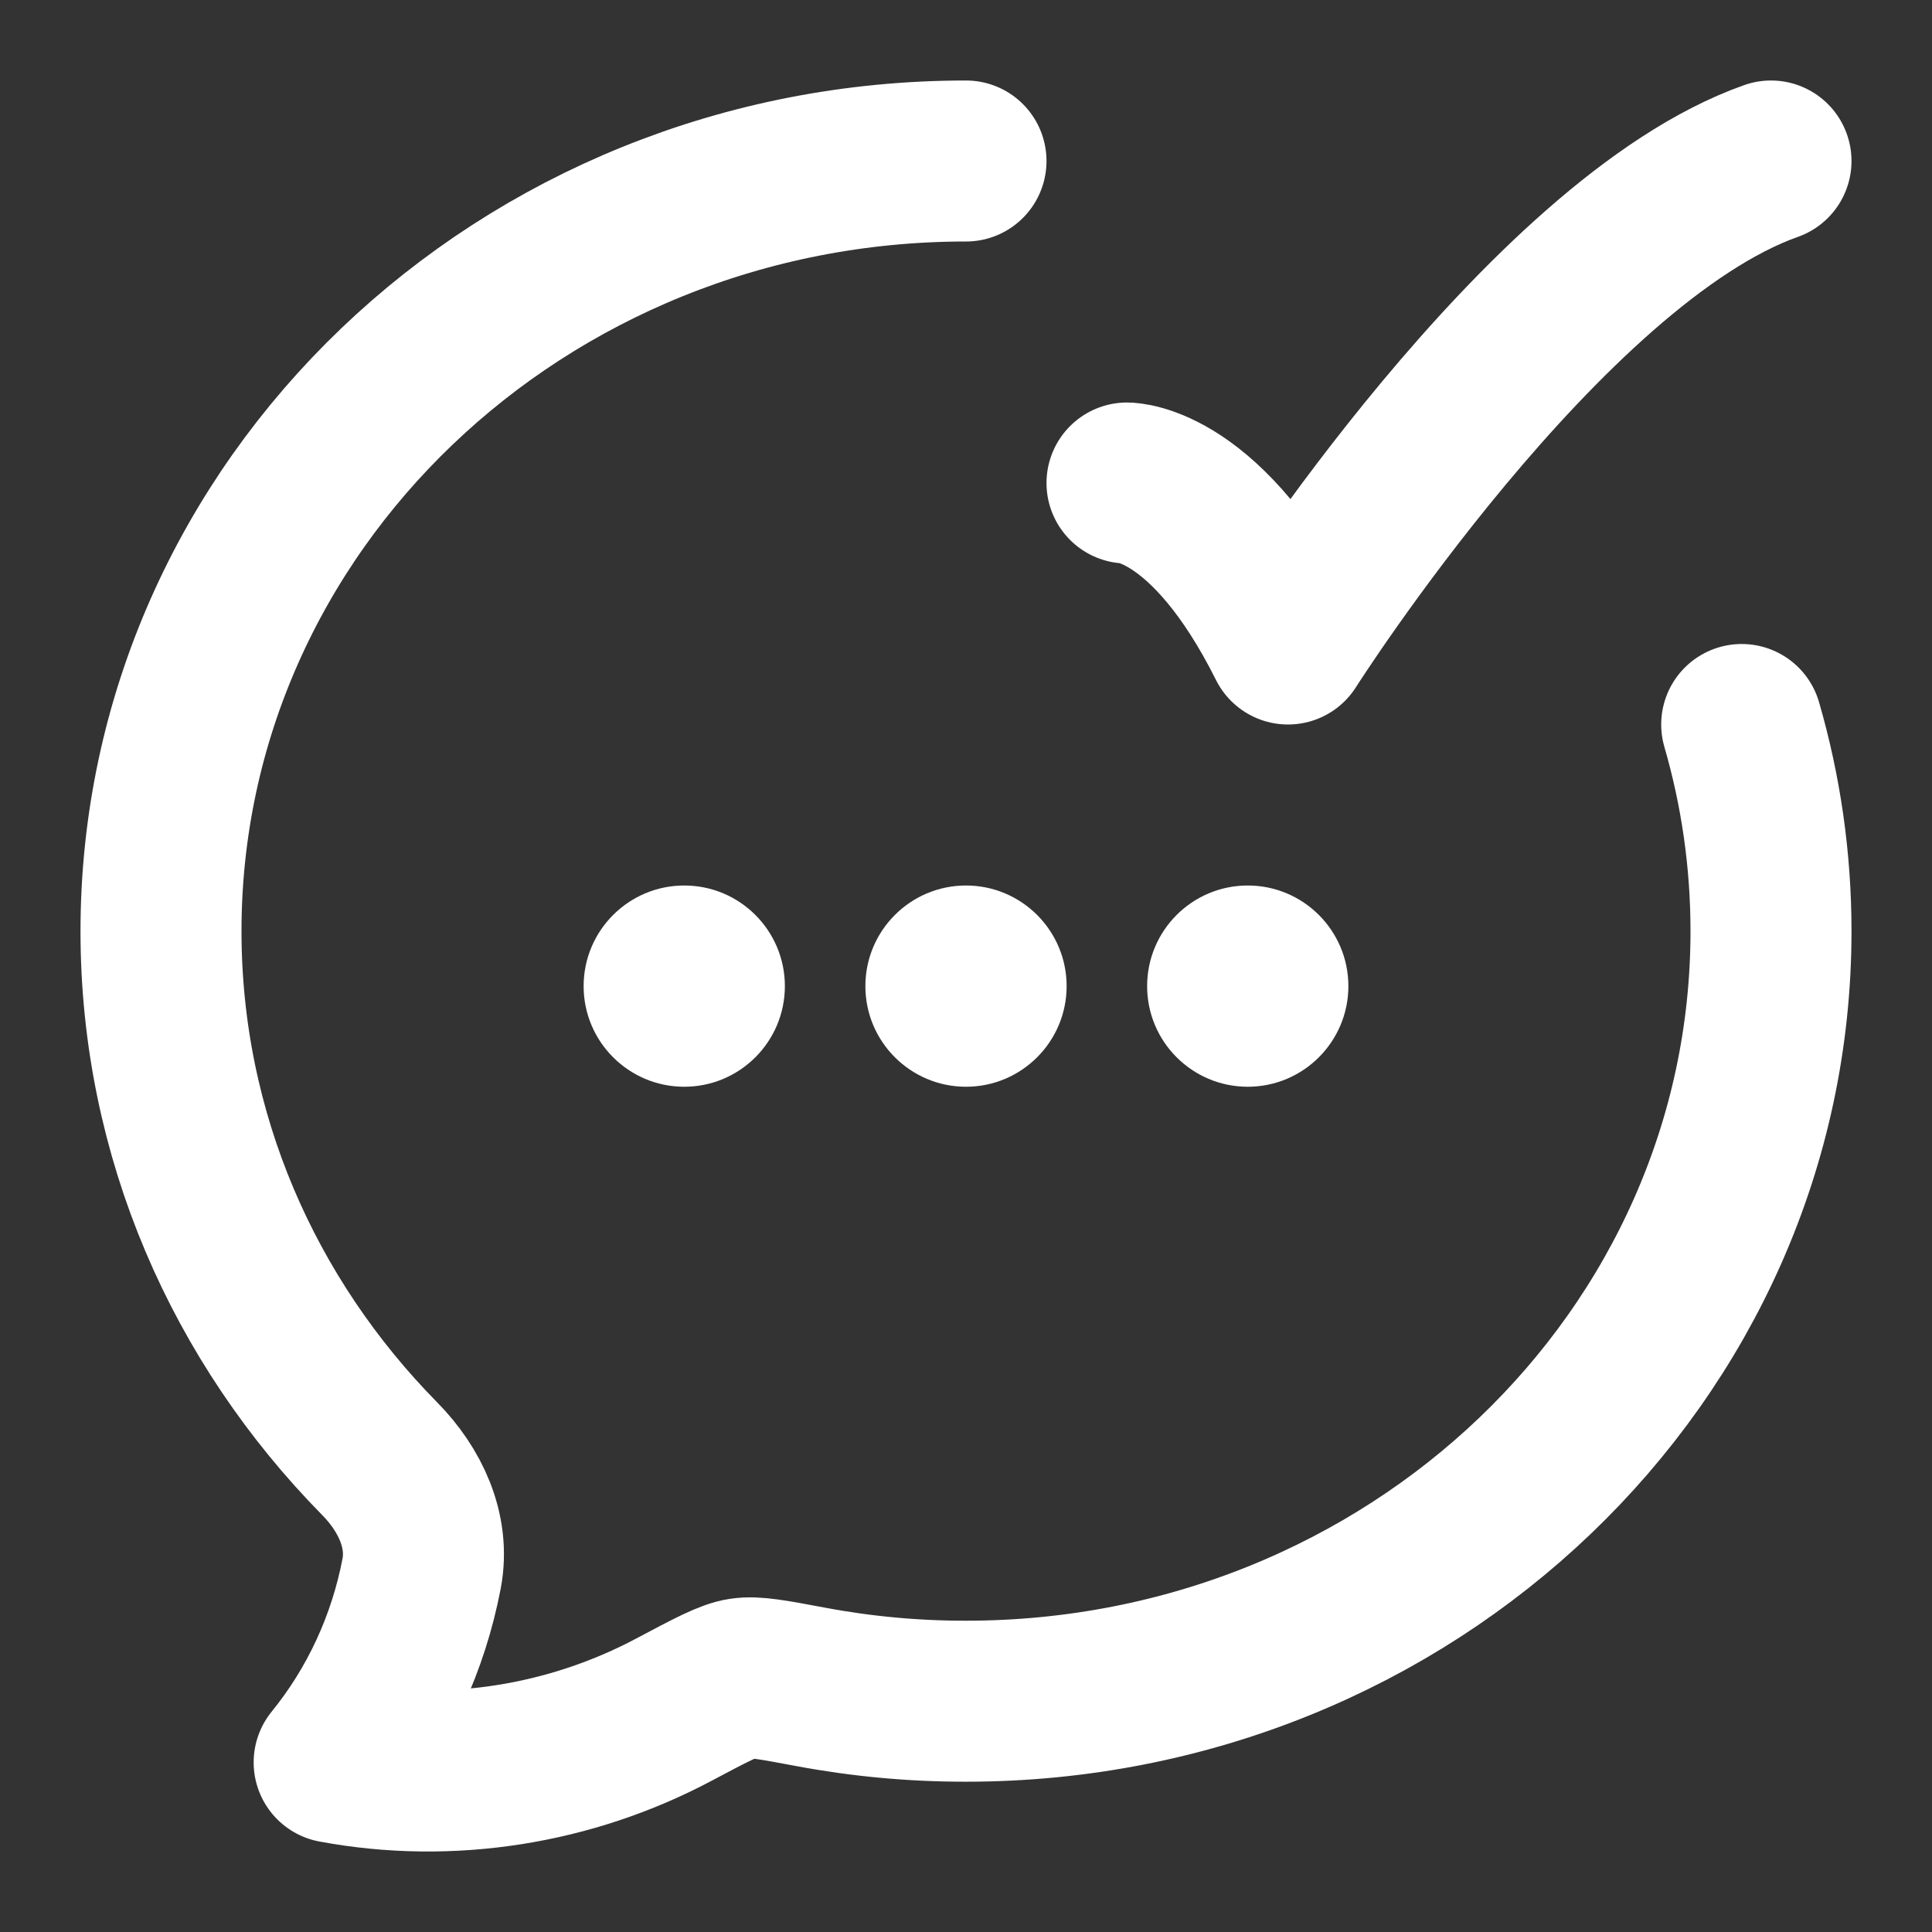 <?xml version="1.0" encoding="utf-8" ?>
<svg xmlns="http://www.w3.org/2000/svg" xmlns:xlink="http://www.w3.org/1999/xlink" width="24" height="24">
	<rect width="100%" height="100%" fill="#333333" stroke="none"/>
	<path fill="none" stroke="white" stroke-width="2" stroke-linecap="round" stroke-linejoin="round" transform="translate(2 2)" d="M10 0C4.478 0 0 4.284 0 9.567C0 12.105 1.033 14.412 2.719 16.123C3.09 16.5 3.338 17.015 3.238 17.545C3.073 18.411 2.699 19.219 2.151 19.893C3.592 20.161 5.09 19.92 6.375 19.236C6.829 18.995 7.056 18.874 7.217 18.85C7.377 18.825 7.606 18.868 8.065 18.954C8.703 19.074 9.351 19.134 10 19.133C15.522 19.133 20 14.85 20 9.567C20 8.678 19.873 7.817 19.636 7" fill-rule="evenodd"/>
	<path fill="none" stroke="white" stroke-width="2" stroke-linecap="round" stroke-linejoin="round" transform="translate(14 2)" d="M0 4C0 4 1 4 2 6C2 6 5.176 1 8 0" fill-rule="evenodd"/>
	<path fill="white" transform="translate(6.75 11)" d="M1.75 2.5C2.44 2.5 3 1.94 3 1.25C3 0.56 2.44 0 1.75 0C1.06 0 0.5 0.56 0.5 1.25C0.5 1.94 1.06 2.5 1.75 2.5ZM5.25 2.5C5.94 2.5 6.5 1.94 6.5 1.25C6.5 0.56 5.94 0 5.25 0C4.56 0 4 0.56 4 1.25C4 1.94 4.56 2.5 5.25 2.5ZM8.75 2.5C9.44 2.5 10 1.94 10 1.25C10 0.56 9.44 0 8.75 0C8.06 0 7.5 0.56 7.5 1.25C7.5 1.94 8.06 2.5 8.75 2.5Z" fill-rule="evenodd"/>
</svg>
